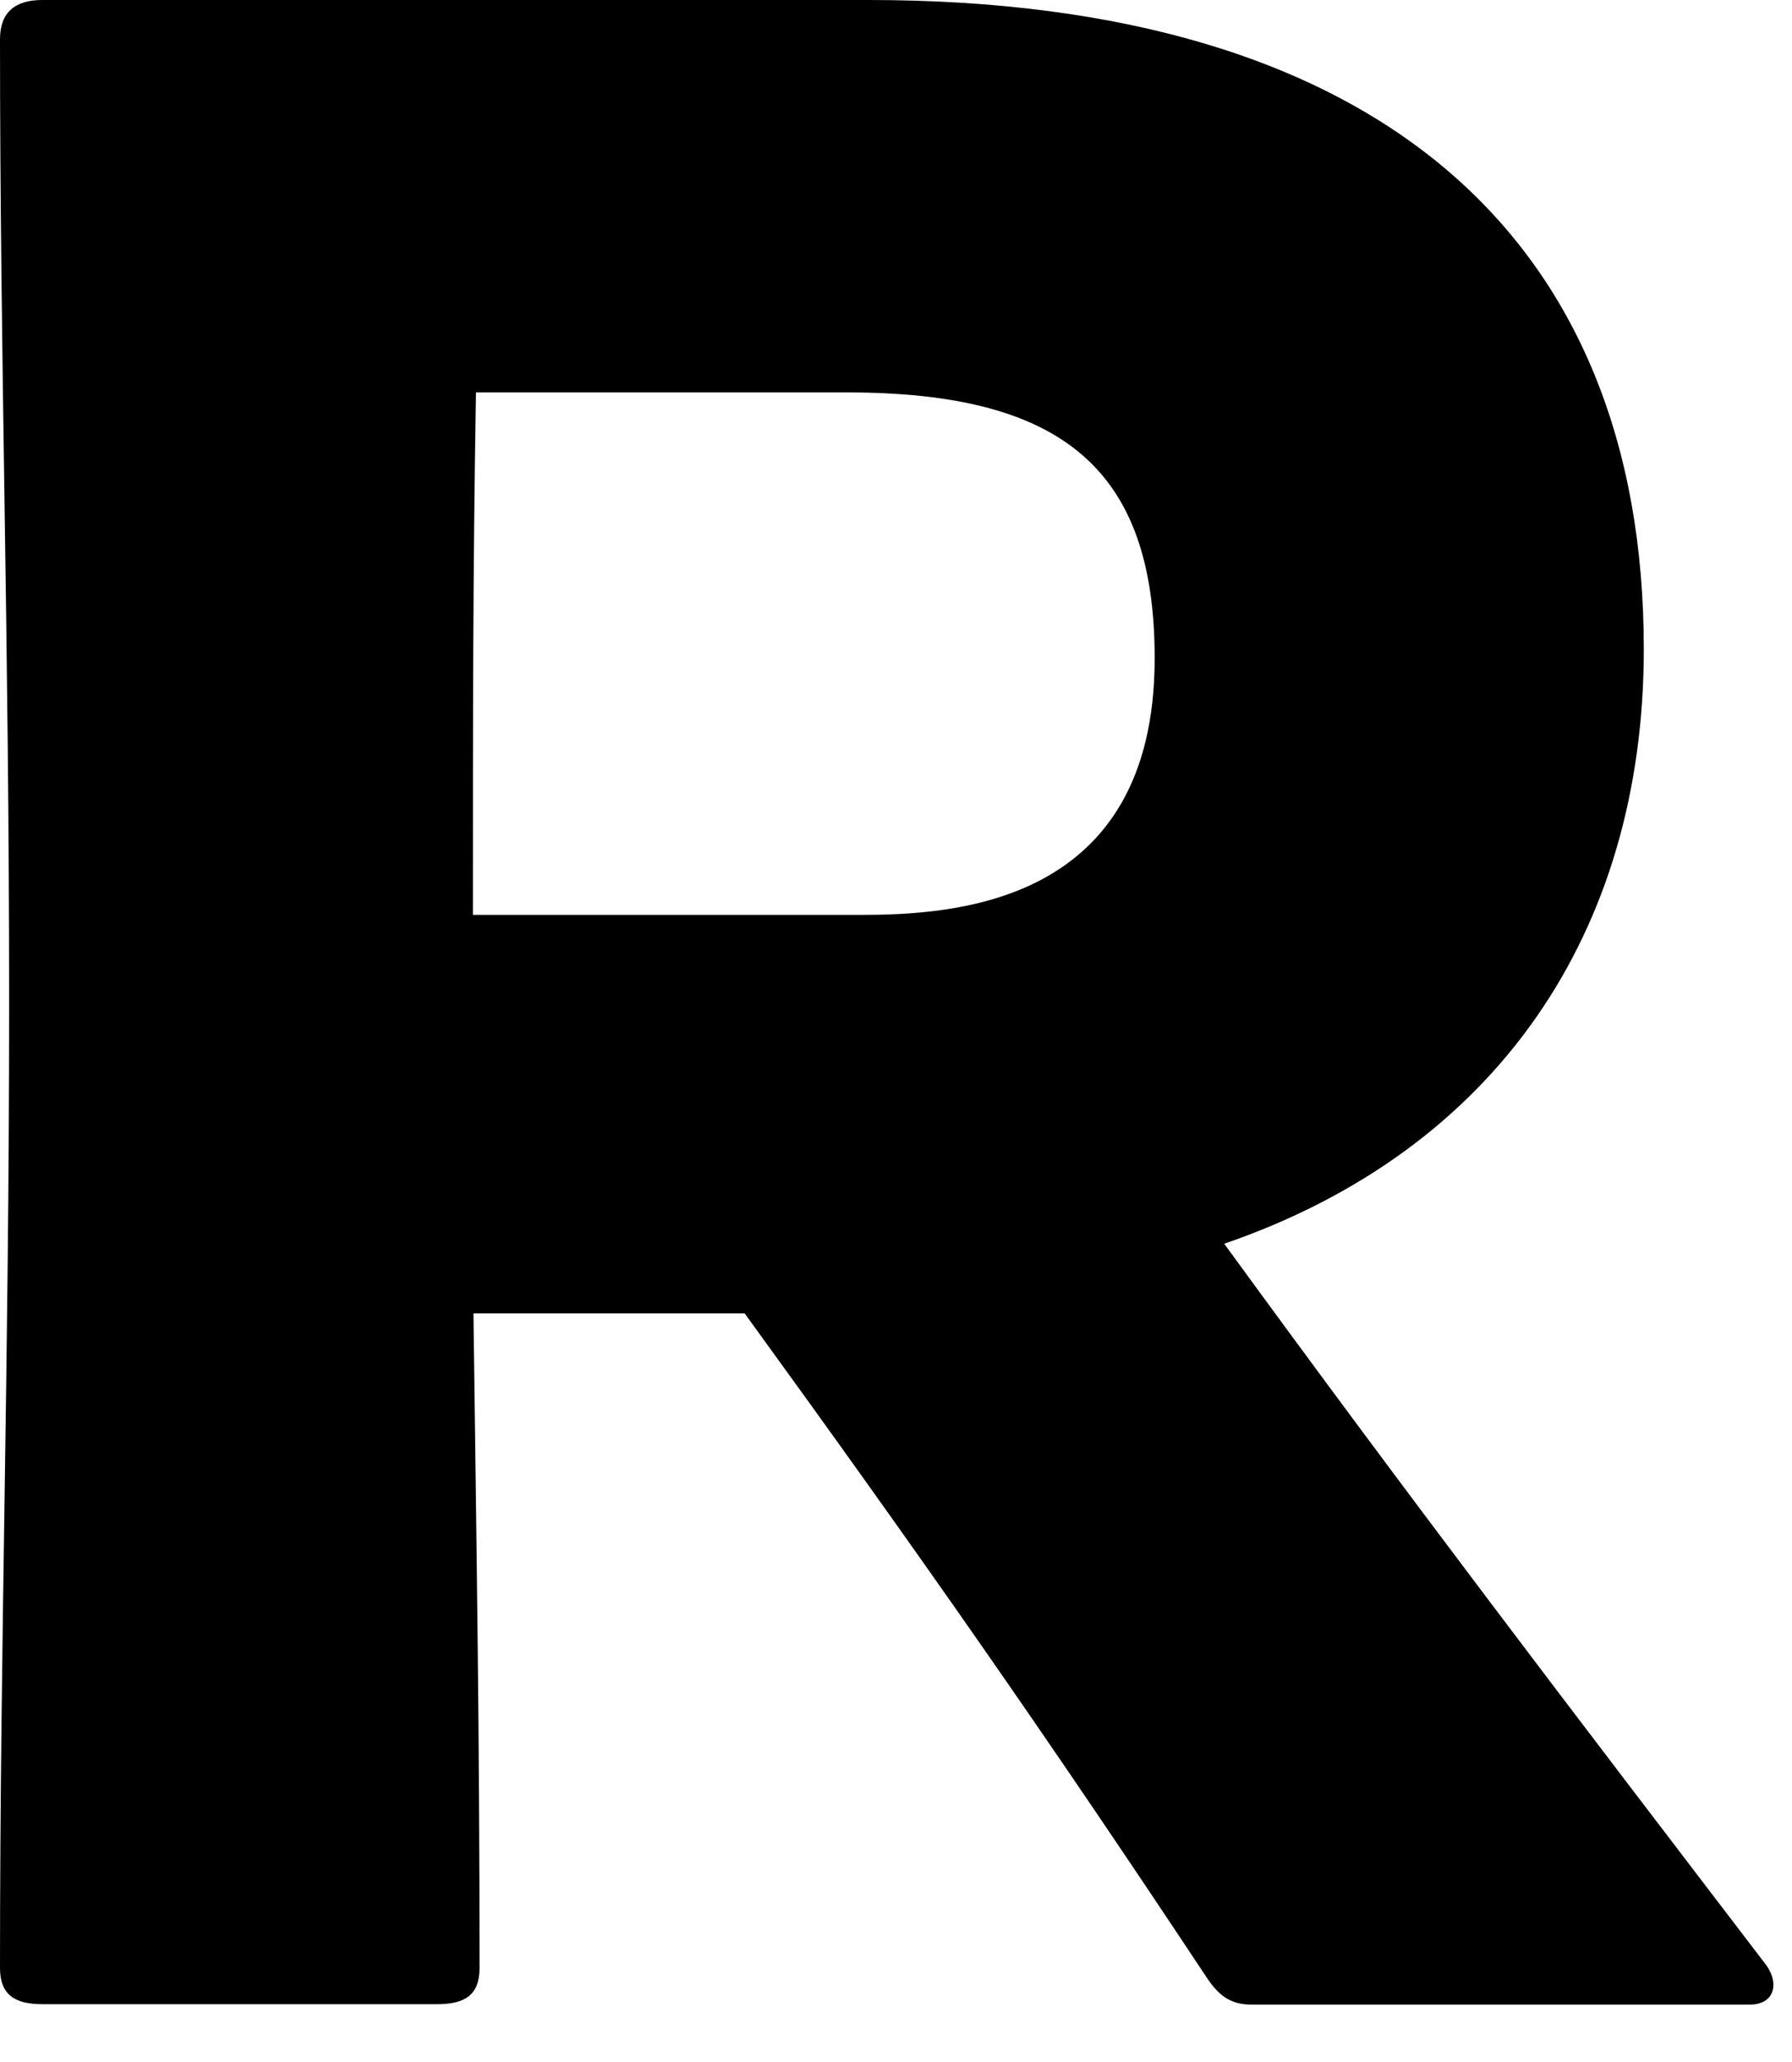 <?xml version="1.0" encoding="utf-8"?>
<svg xmlns="http://www.w3.org/2000/svg" fill="none" height="100%" overflow="visible" preserveAspectRatio="none" style="display: block;" viewBox="0 0 20 23" width="100%">
<path d="M9.457 4.377H5.312C5.278 6.395 5.278 7.983 5.278 10.205H9.587C10.63 10.205 12.887 10.103 12.887 7.342C12.887 5.222 11.844 4.377 9.451 4.377M5.284 14.644C5.318 17.269 5.352 19.293 5.352 21.952C5.352 22.253 5.188 22.355 4.881 22.355H0.471C0.17 22.355 0 22.253 0 21.952C0 18.284 0.102 15.251 0.102 11.18C0.102 7.109 0 4.042 0 0.437C0 0.136 0.17 0 0.471 0H9.695C15.387 0 18.346 2.659 18.346 7.24C18.346 10.403 16.697 12.83 13.663 13.873C15.75 16.736 17.502 19.027 19.69 21.89C19.86 22.094 19.826 22.36 19.526 22.36H13.97C13.731 22.36 13.601 22.258 13.465 22.054C11.679 19.361 10.267 17.343 8.311 14.65H5.278L5.284 14.644Z" fill="black" id="Vector"/>
</svg>